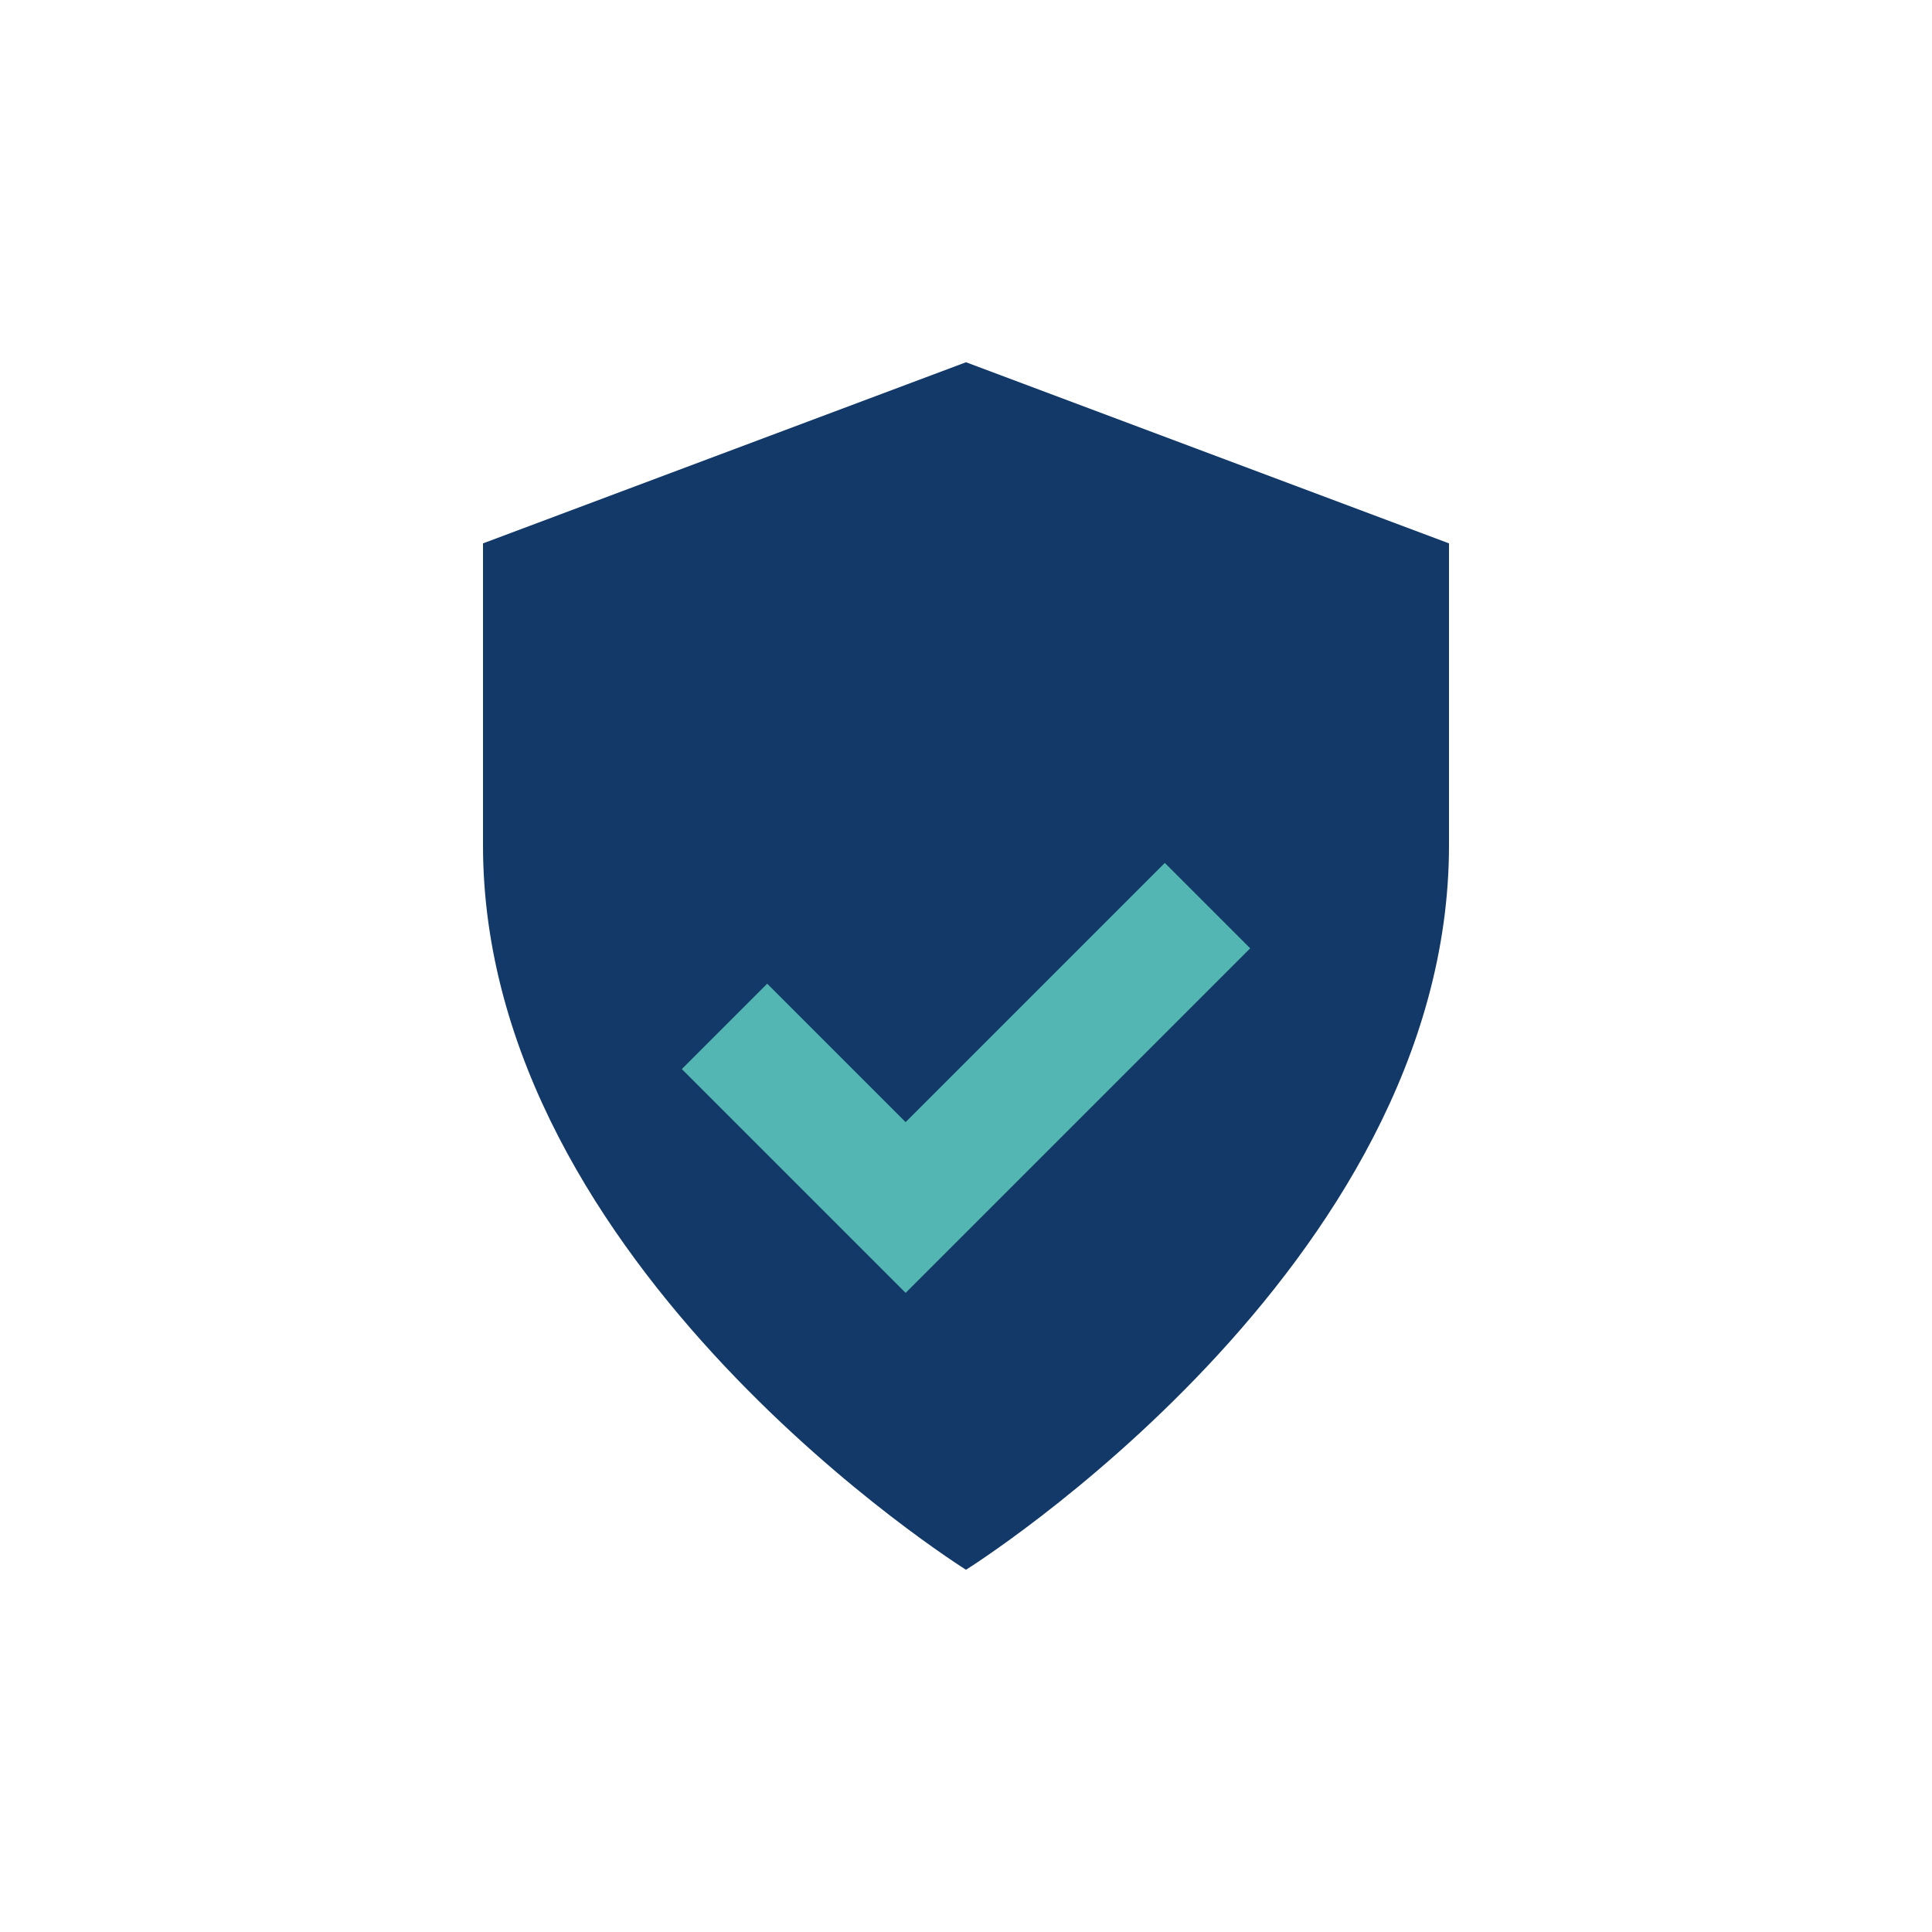 <?xml version="1.0" encoding="UTF-8"?>
<svg xmlns="http://www.w3.org/2000/svg" width="32" height="32" viewBox="0 0 32 32"><path d="M16 26s8-5 8-12V9l-8-3-8 3v5c0 7 8 12 8 12z" fill="#123967"/><path d="M12 17l3 3 5-5" fill="none" stroke="#54B6B2" stroke-width="2"/></svg>